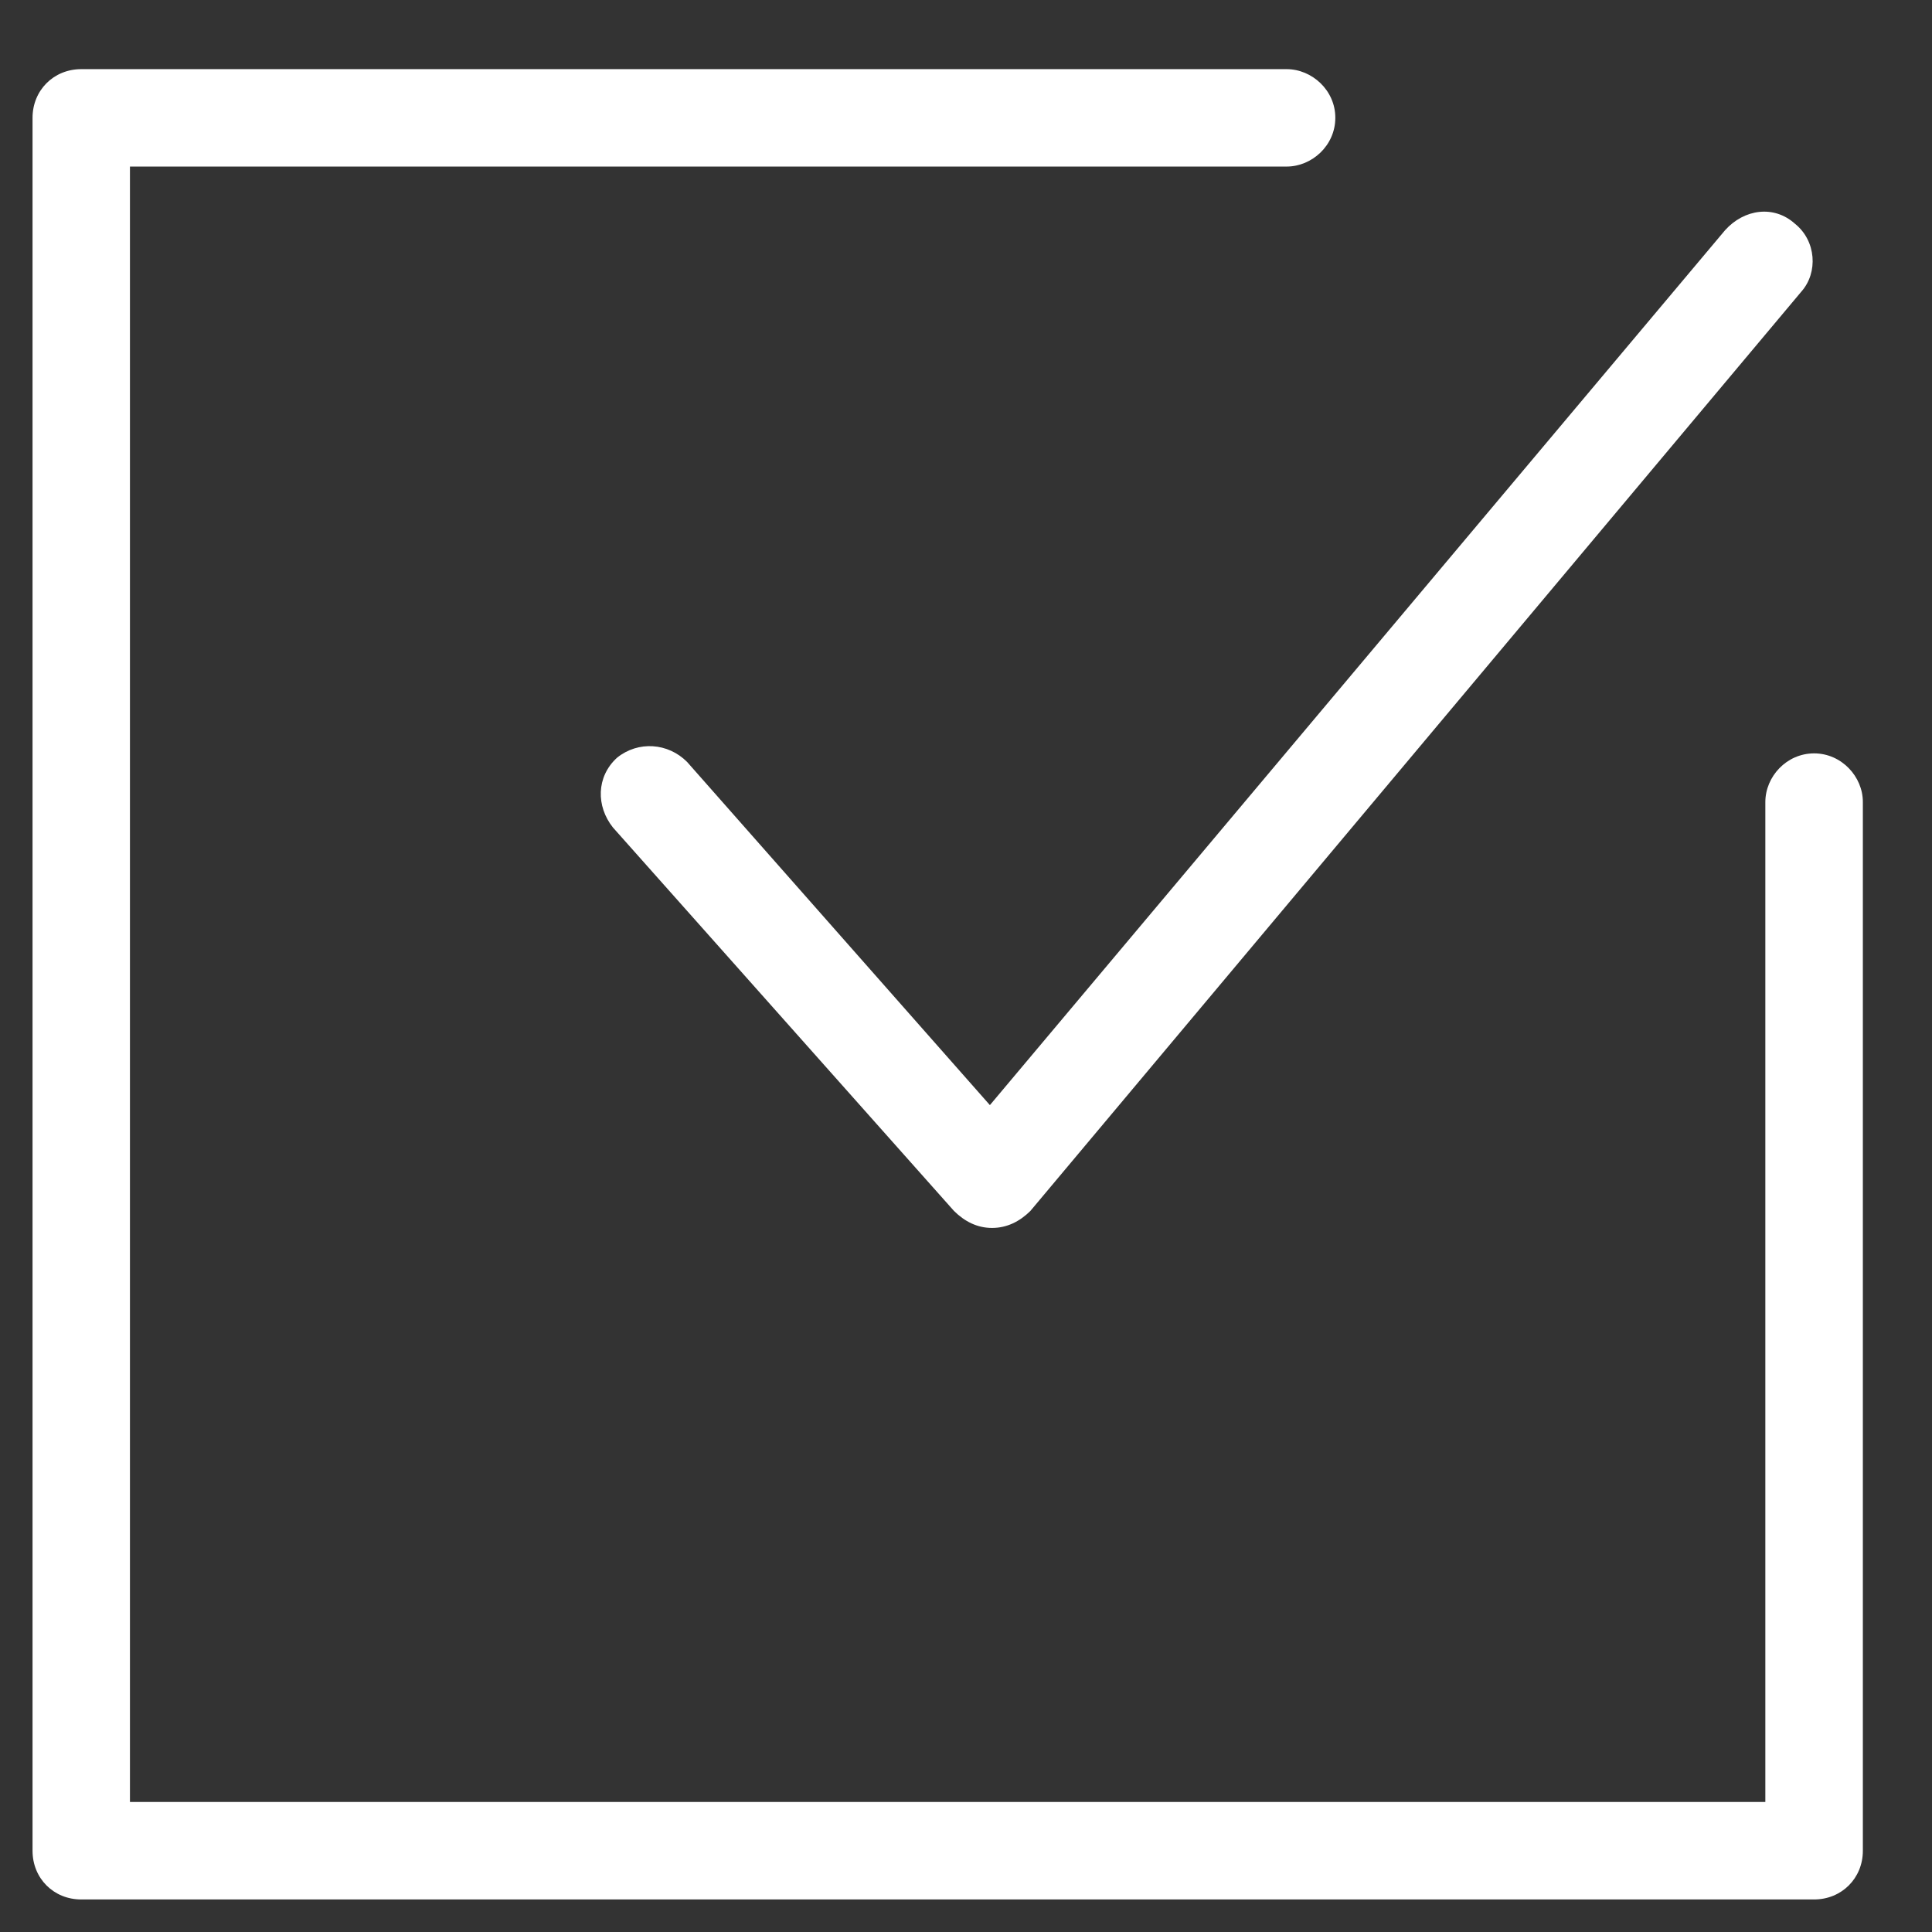 <?xml version="1.0" encoding="utf-8"?>
<!-- Generator: Adobe Illustrator 15.0.0, SVG Export Plug-In  -->
<!DOCTYPE svg PUBLIC "-//W3C//DTD SVG 1.1//EN" "http://www.w3.org/Graphics/SVG/1.1/DTD/svg11.dtd">
<svg version="1.1"
	 xmlns="http://www.w3.org/2000/svg" xmlns:xlink="http://www.w3.org/1999/xlink" xmlns:a="http://ns.adobe.com/AdobeSVGViewerExtensions/3.0/"
	 x="0px" y="0px" width="19px" height="19px" viewBox="-0.32 -0.68 19 19" enable-background="new -0.32 -0.68 19 19"
	 xml:space="preserve">
<rect x="-0.32" y="-0.68" width="19" height="19" fill="#333333" stroke="none"/>
<defs>
</defs>
<path fill="#FFFFFF" d="M17.521,6.729c-0.272,0-0.48,0.229-0.48,0.479v9.833H0.958V0.958h11.375c0.25,0,0.479-0.208,0.479-0.479
	C12.813,0.209,12.583,0,12.333,0H0.479C0.207,0,0,0.209,0,0.479v17.042C0,17.792,0.207,18,0.479,18h17.041
	c0.271,0,0.48-0.208,0.48-0.479V7.208C18.001,6.959,17.791,6.729,17.521,6.729z"/>
<path fill="#FFFFFF" d="M6.437,6.813C6.25,6.625,5.957,6.604,5.749,6.771C5.542,6.959,5.542,7.25,5.708,7.458l3.354,3.771
	c0.105,0.104,0.229,0.167,0.374,0.167l0,0c0.146,0,0.272-0.063,0.377-0.167l7.582-9.041c0.167-0.188,0.146-0.5-0.062-0.667
	c-0.207-0.187-0.5-0.146-0.688,0.063l-7.23,8.604L6.437,6.813z"/>
</svg>
